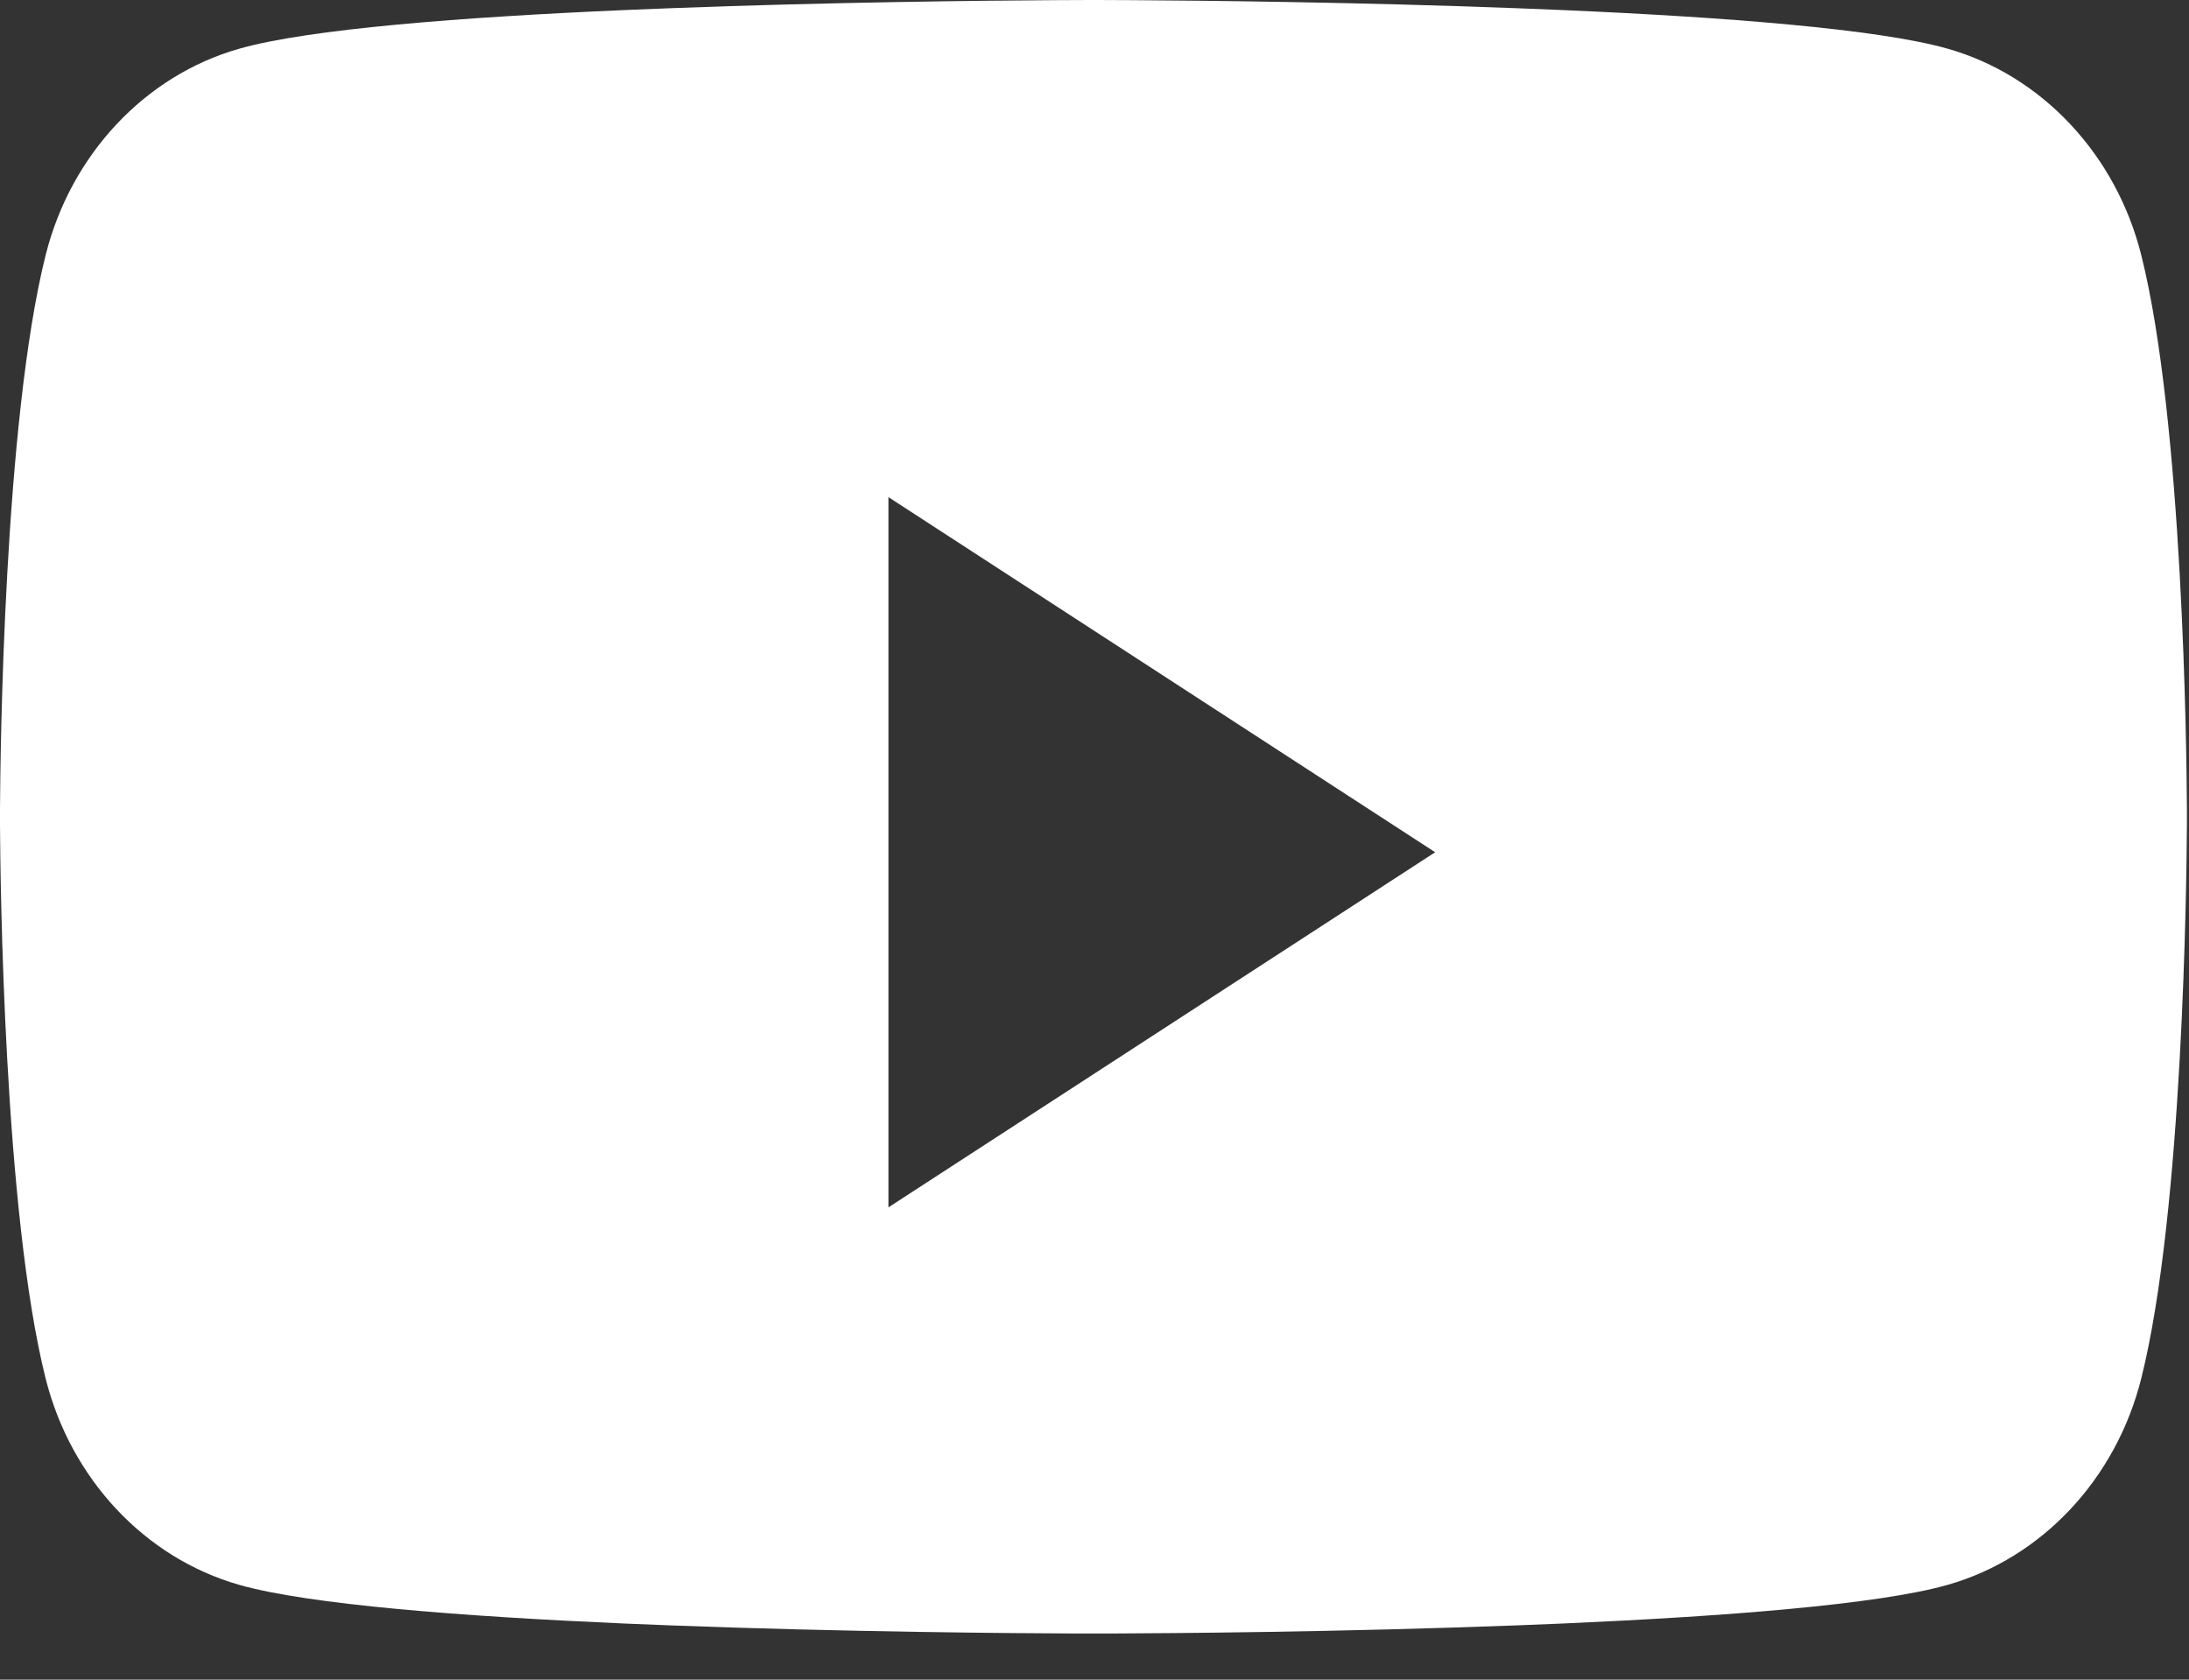 <svg width="43" height="33" viewBox="0 0 43 33" fill="none" xmlns="http://www.w3.org/2000/svg">
<rect x="0" y="0" width="43" height="33" fill="#333333" stroke="none"/>
<g clip-path="url(#clip0_121_820)">
<path d="M17.452 9.767V23.721L28.192 16.744L17.452 9.767ZM21.496 0C21.507 0 21.524 0 21.545 0L22.233 0.003C23.604 0.011 26.653 0.042 29.781 0.161L30.721 0.199C33.849 0.335 36.896 0.567 38.264 0.958C40.112 1.485 41.568 3.039 42.062 5.011C42.883 8.281 42.954 14.796 42.959 15.889V16.204C42.953 17.297 42.883 23.813 42.062 27.082C41.568 29.055 40.112 30.608 38.264 31.136C36.896 31.527 33.849 31.758 30.721 31.896L29.781 31.934C26.34 32.064 22.995 32.089 21.874 32.093H21.084C19.964 32.089 16.618 32.064 13.177 31.934L12.238 31.896C9.11 31.759 6.062 31.527 4.695 31.136C2.846 30.608 1.391 29.055 0.896 27.082C0.076 23.813 0.006 17.297 1.52588e-05 16.204V15.889C0.006 14.797 0.076 8.281 0.897 5.011C1.391 3.039 2.847 1.485 4.696 0.958C6.063 0.567 9.111 0.335 12.239 0.199L13.178 0.161C16.306 0.042 19.355 0.011 20.726 0.003L21.414 0C21.457 0 21.48 0 21.48 0H21.497H21.496Z" fill="white"/>
</g>
<defs>
<clipPath id="clip0_121_820">
<rect width="42.959" height="32.092" fill="white"/>
</clipPath>
</defs>
</svg>
